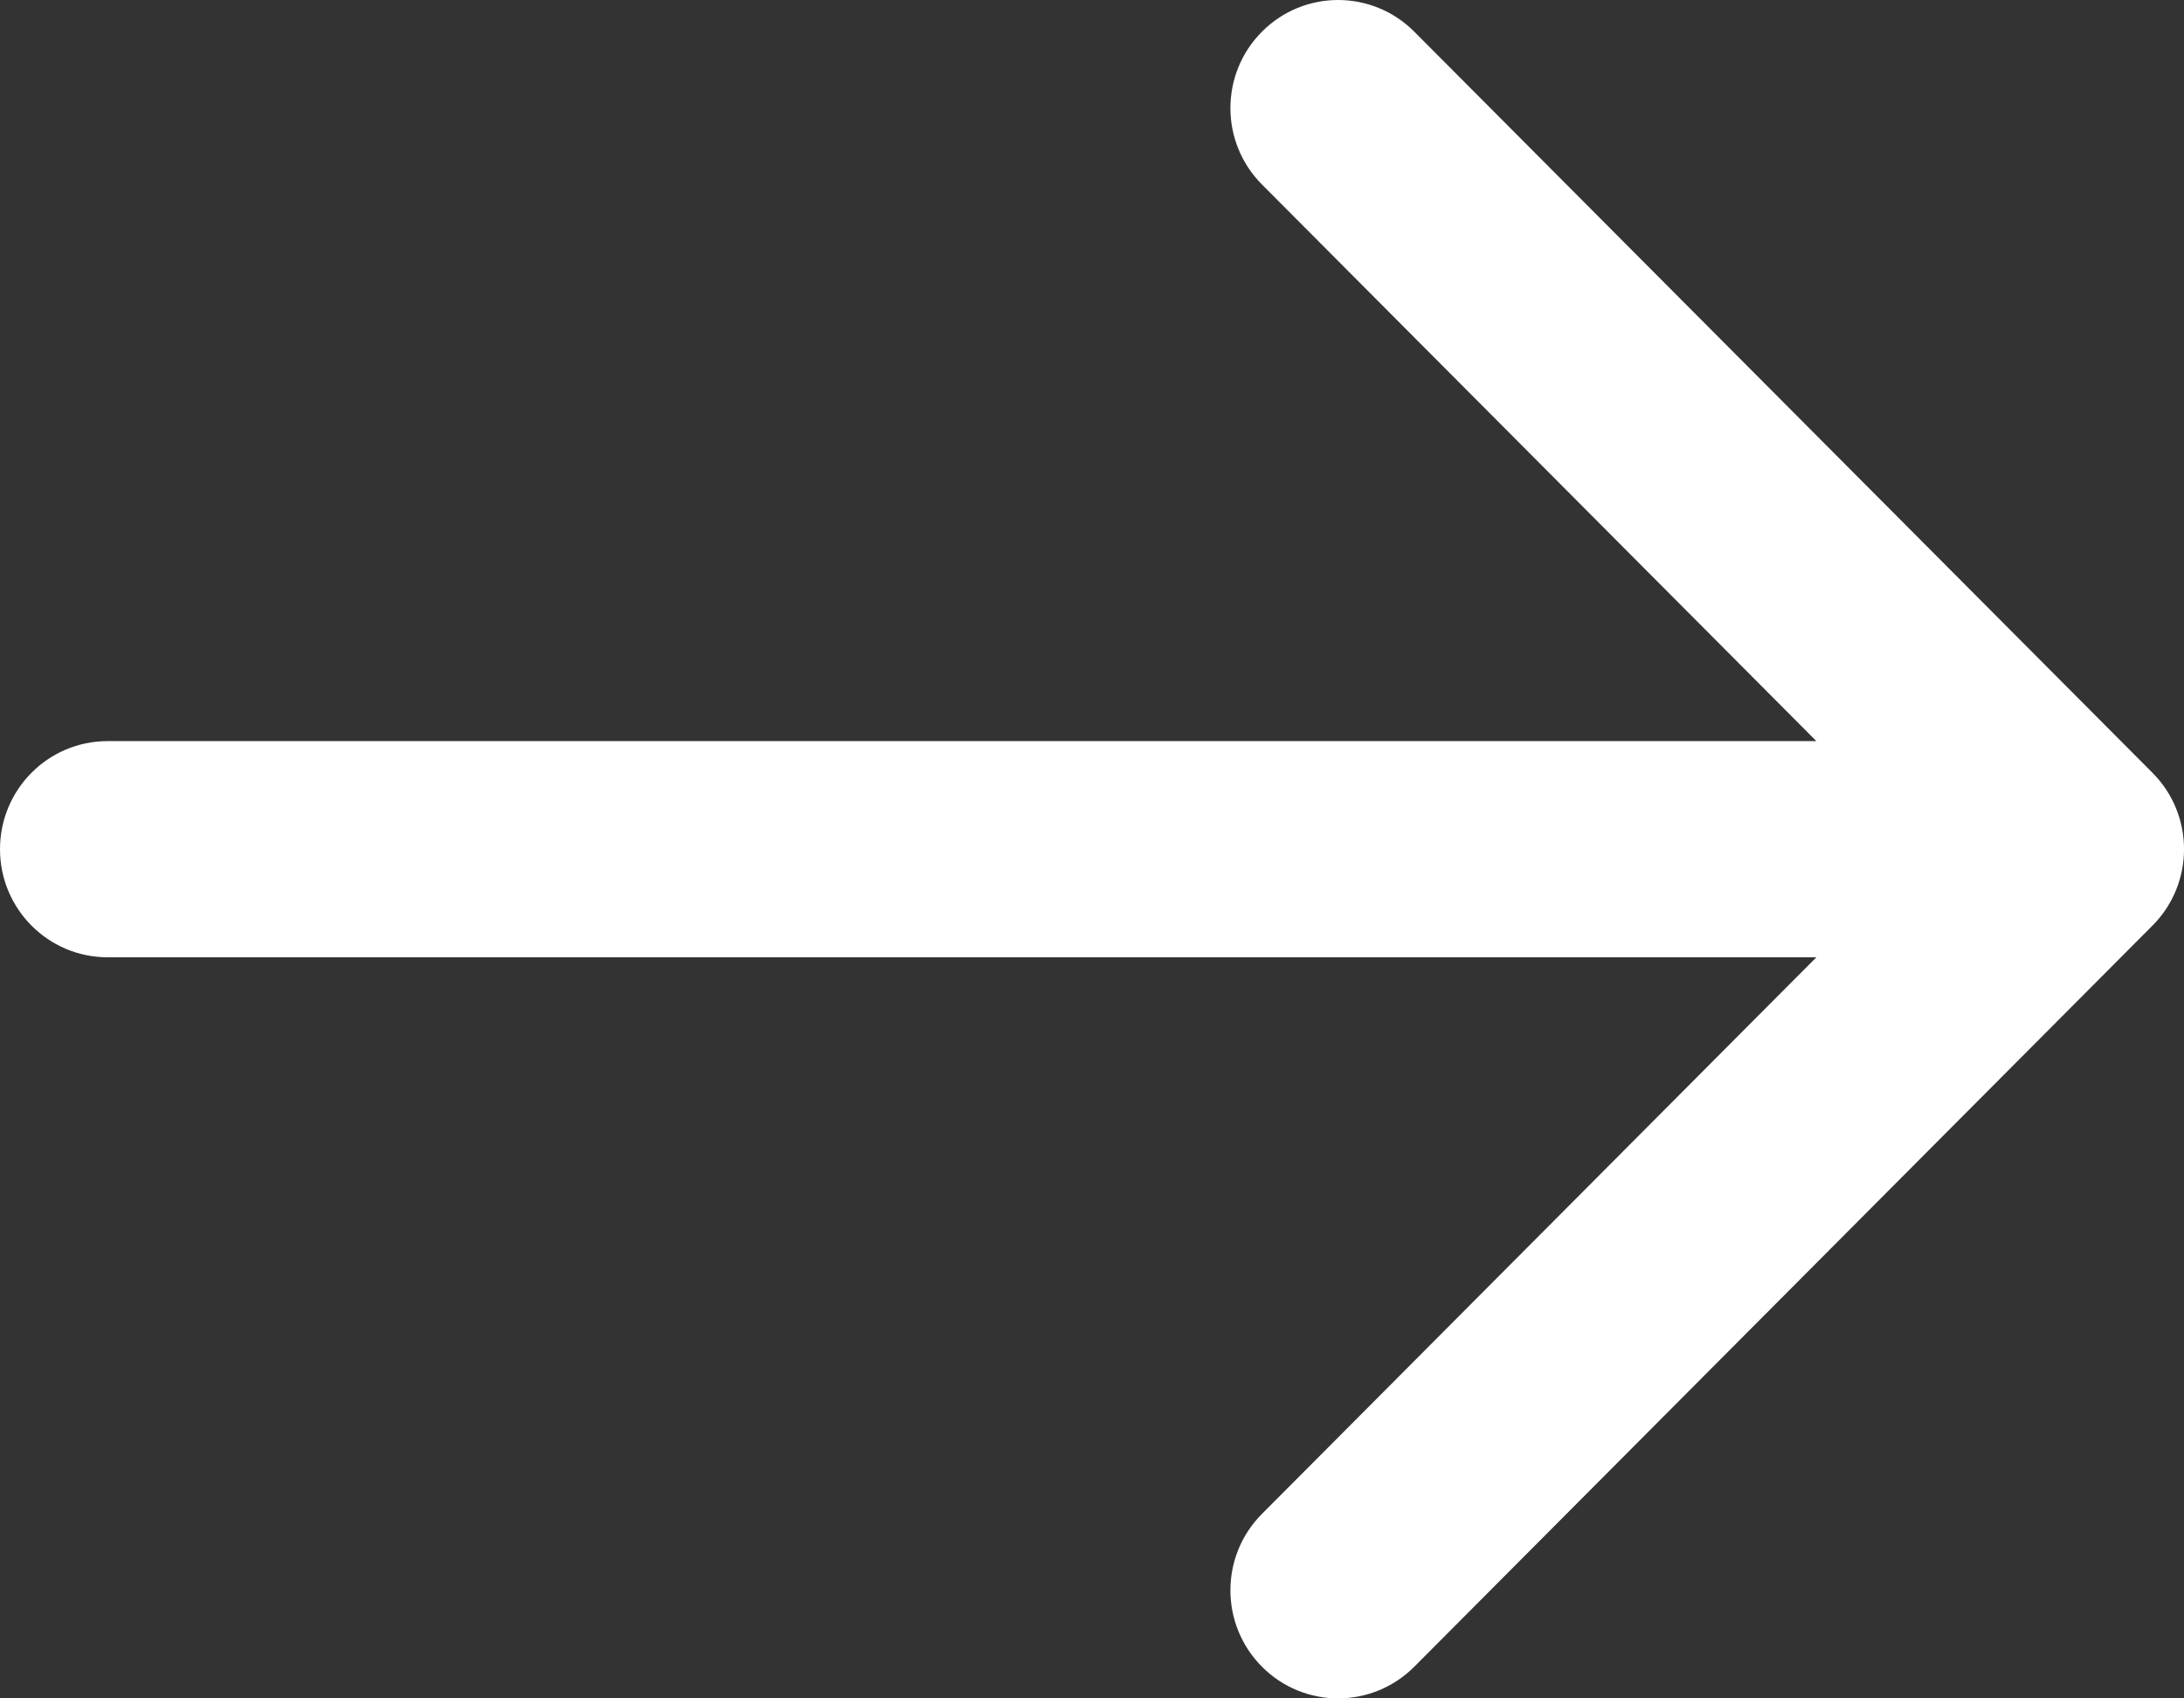 <?xml version="1.0" encoding="utf-8"?>
<svg xmlns="http://www.w3.org/2000/svg" fill="none" height="100%" overflow="visible" preserveAspectRatio="none" style="display: block;" viewBox="0 0 18 14" width="100%">
<rect x="0" y="0" width="18" height="14" fill="#333333" stroke="none"/>
<path clip-rule="evenodd" d="M10.401 0.261C10.747 -0.087 11.309 -0.087 11.656 0.261L17.74 6.37C18.087 6.718 18.087 7.282 17.74 7.63L11.656 13.739C11.309 14.087 10.747 14.087 10.401 13.739C10.054 13.391 10.054 12.827 10.401 12.479L14.97 7.891H0.887C0.397 7.891 0 7.492 0 7C0 6.508 0.397 6.109 0.887 6.109H14.97L10.401 1.521C10.054 1.173 10.054 0.609 10.401 0.261Z" fill="white" fill-rule="evenodd" id="icon"/>
</svg>